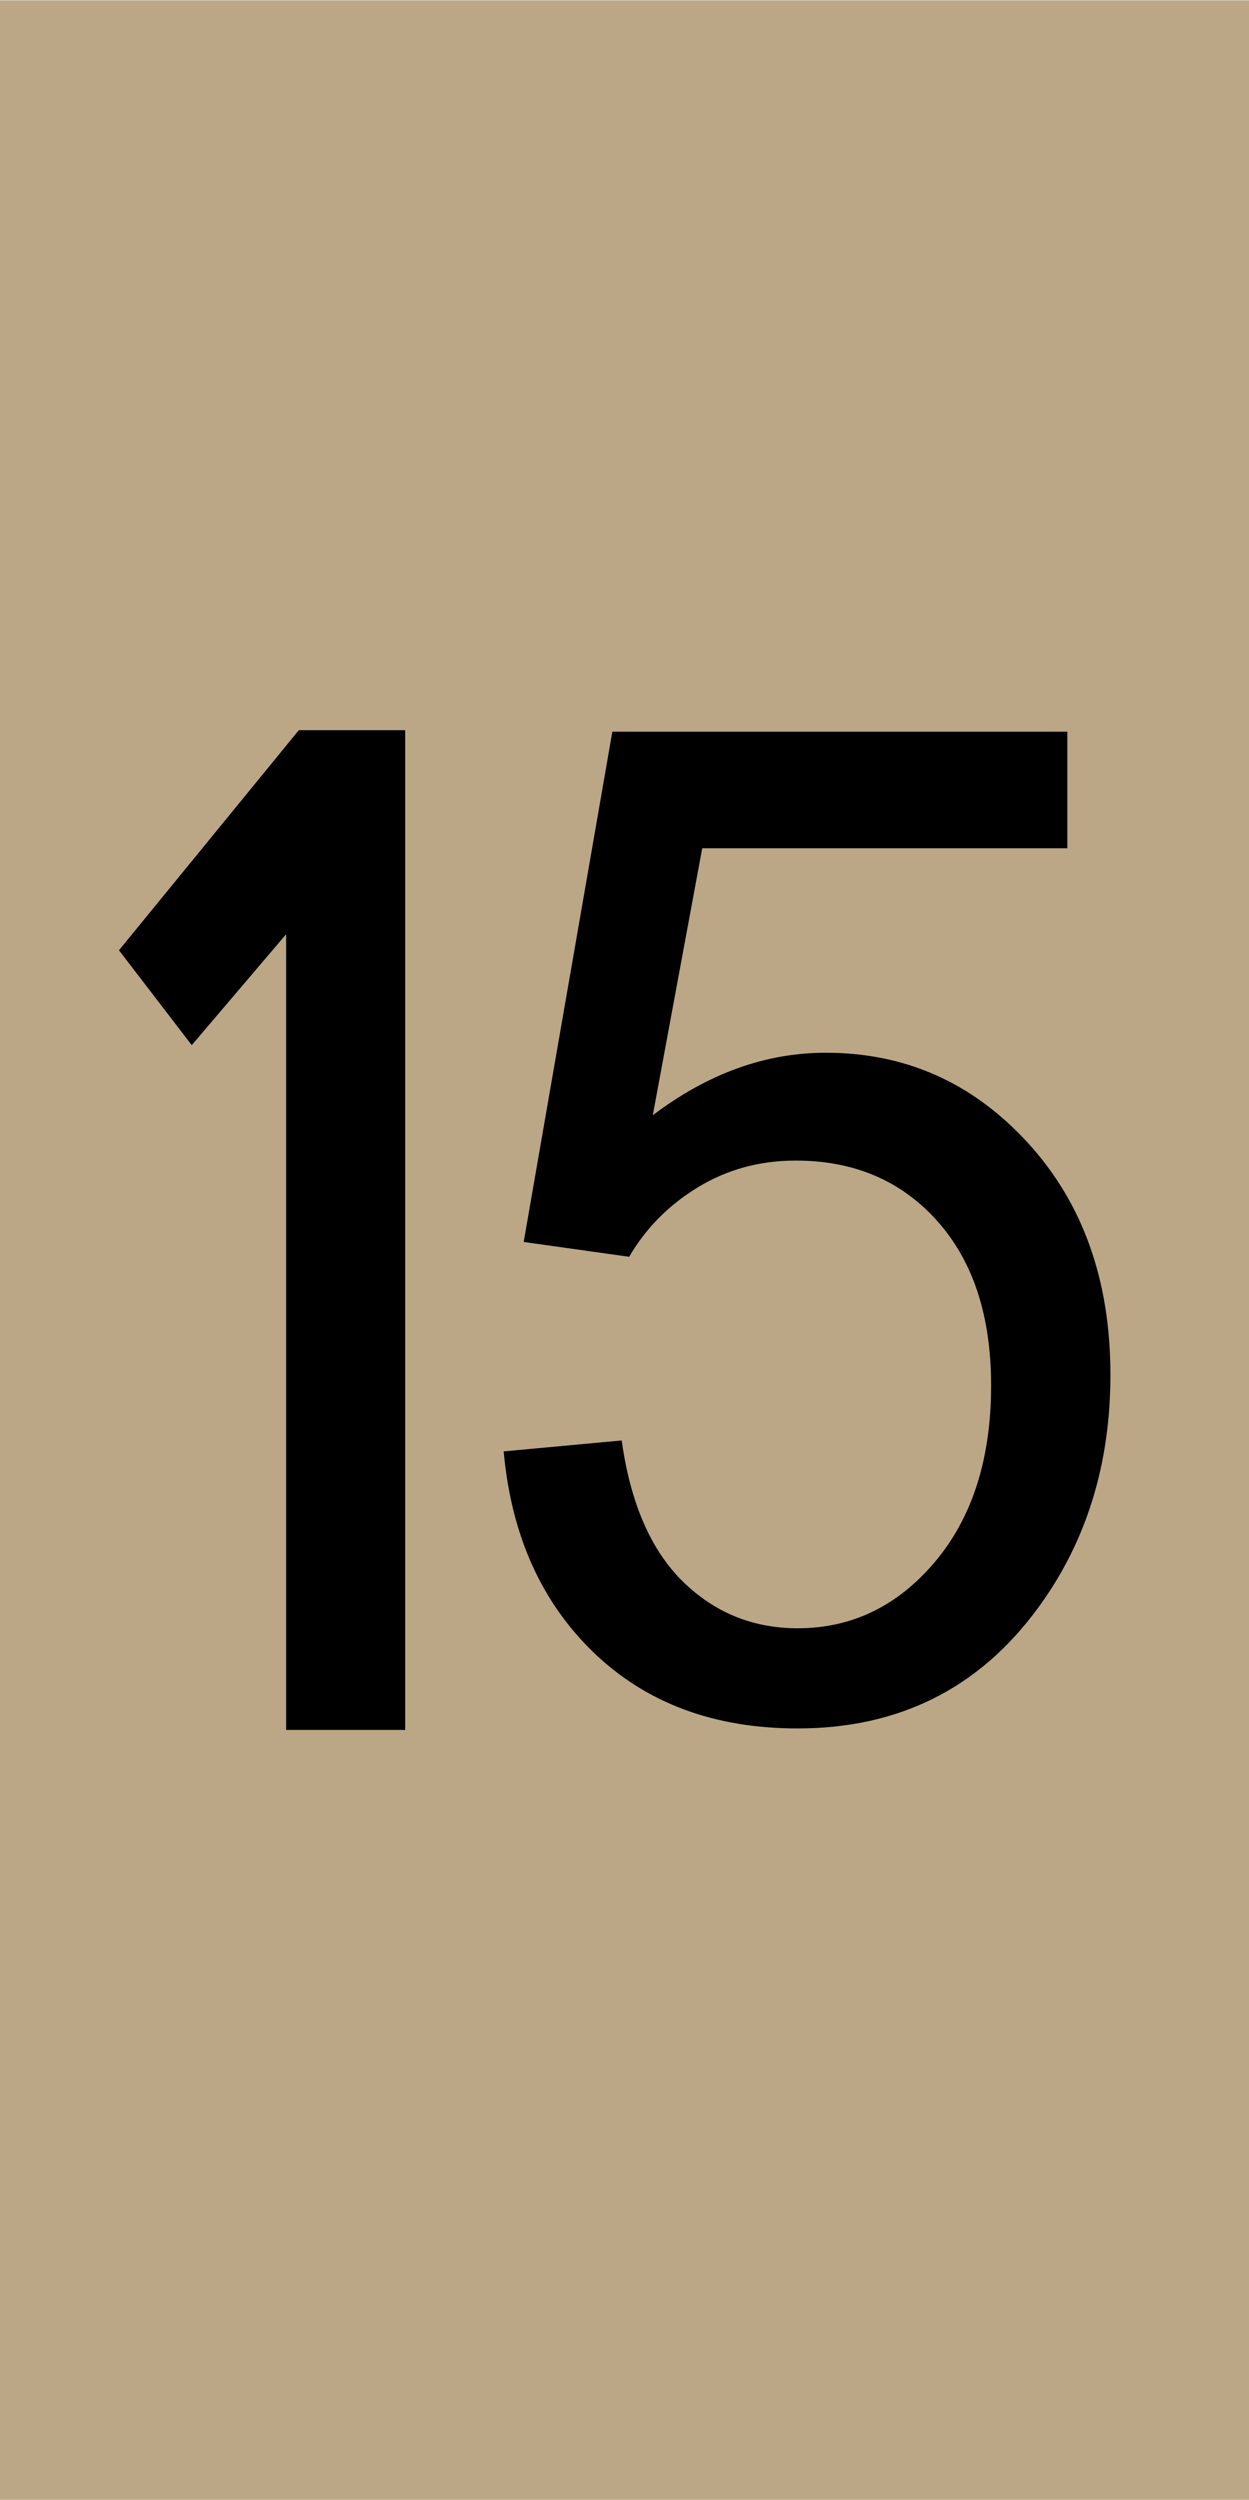 <?xml version="1.0" encoding="UTF-8" standalone="no"?>
<!DOCTYPE svg PUBLIC "-//W3C//DTD SVG 1.1//EN" "http://www.w3.org/Graphics/SVG/1.1/DTD/svg11.dtd">
<!-- 由 Microsoft Visio, SVG Export 生成 SML15.svg SML13 -->
<svg xmlns="http://www.w3.org/2000/svg" xmlns:xlink="http://www.w3.org/1999/xlink" xmlns:ev="http://www.w3.org/2001/xml-events"
		width="1.968in" height="3.937in" viewBox="0 0 141.732 283.465" xml:space="preserve" color-interpolation-filters="sRGB"
		class="st3">
	<style type="text/css">
	<![CDATA[
		.st1 {fill:#bba786;stroke:none;stroke-linecap:butt;stroke-width:2.835}
		.st2 {fill:#000000;stroke:none;stroke-linecap:butt;stroke-width:2.835}
		.st3 {fill:none;fill-rule:evenodd;font-size:12px;overflow:visible;stroke-linecap:square;stroke-miterlimit:3}
	]]>
	</style>

	<g>
		<title>SML13</title>
		<g id="shape1-1">
			<title>工作表.1</title>
			<rect x="0" y="0" width="141.732" height="283.465" class="st1"/>
		</g>
		<g id="shape5-3" transform="translate(13.5,-87.307)">
			<title>1</title>
			<path d="M32.48 283.46 L18.97 283.46 L18.97 193.22 L8.26 205.8 L0 195.04 L20.41 170.08 L32.48 170.08 L32.48 283.46 Z"
					class="st2"/>
		</g>
		<g id="group6-5" transform="translate(57.157,-87.476)">
			<title>图层_x0020_1</title>
		</g>
		<g id="group8-6" transform="translate(57.157,-87.476)">
			<title>图层_x0020_1.8</title>
			<g id="shape9-7">
				<title>1</title>
				<path d="M0 252.04 L13.39 250.8 C14.38 257.89 16.68 263.18 20.28 266.75 C23.91 270.32 28.26 272.1 33.36 272.1 C39.5
							 272.1 44.69 269.59 48.93 264.58 C53.18 259.54 55.31 252.87 55.31 244.58 C55.31 236.69 53.28 230.47 49.19
							 225.9 C45.11 221.34 39.76 219.06 33.14 219.06 C29.03 219.06 25.33 220.08 22.02 222.1 C18.71 224.12 16.12
							 226.74 14.24 229.97 L2.27 228.29 L12.33 170.42 L63.96 170.42 L63.96 183.64 L22.53 183.64 L16.92 213.92
							 C23.16 209.19 29.71 206.83 36.55 206.83 C45.62 206.83 53.25 210.24 59.49 217.06 C65.73 223.88 68.85
							 232.65 68.85 243.35 C68.85 253.56 66.09 262.37 60.63 269.8 C53.96 278.9 44.87 283.46 33.36 283.46 C23.91
							 283.46 16.2 280.61 10.22 274.86 C4.26 269.12 0.85 261.51 0 252.04 Z" class="st2"/>
			</g>
		</g>
	</g>
</svg>
